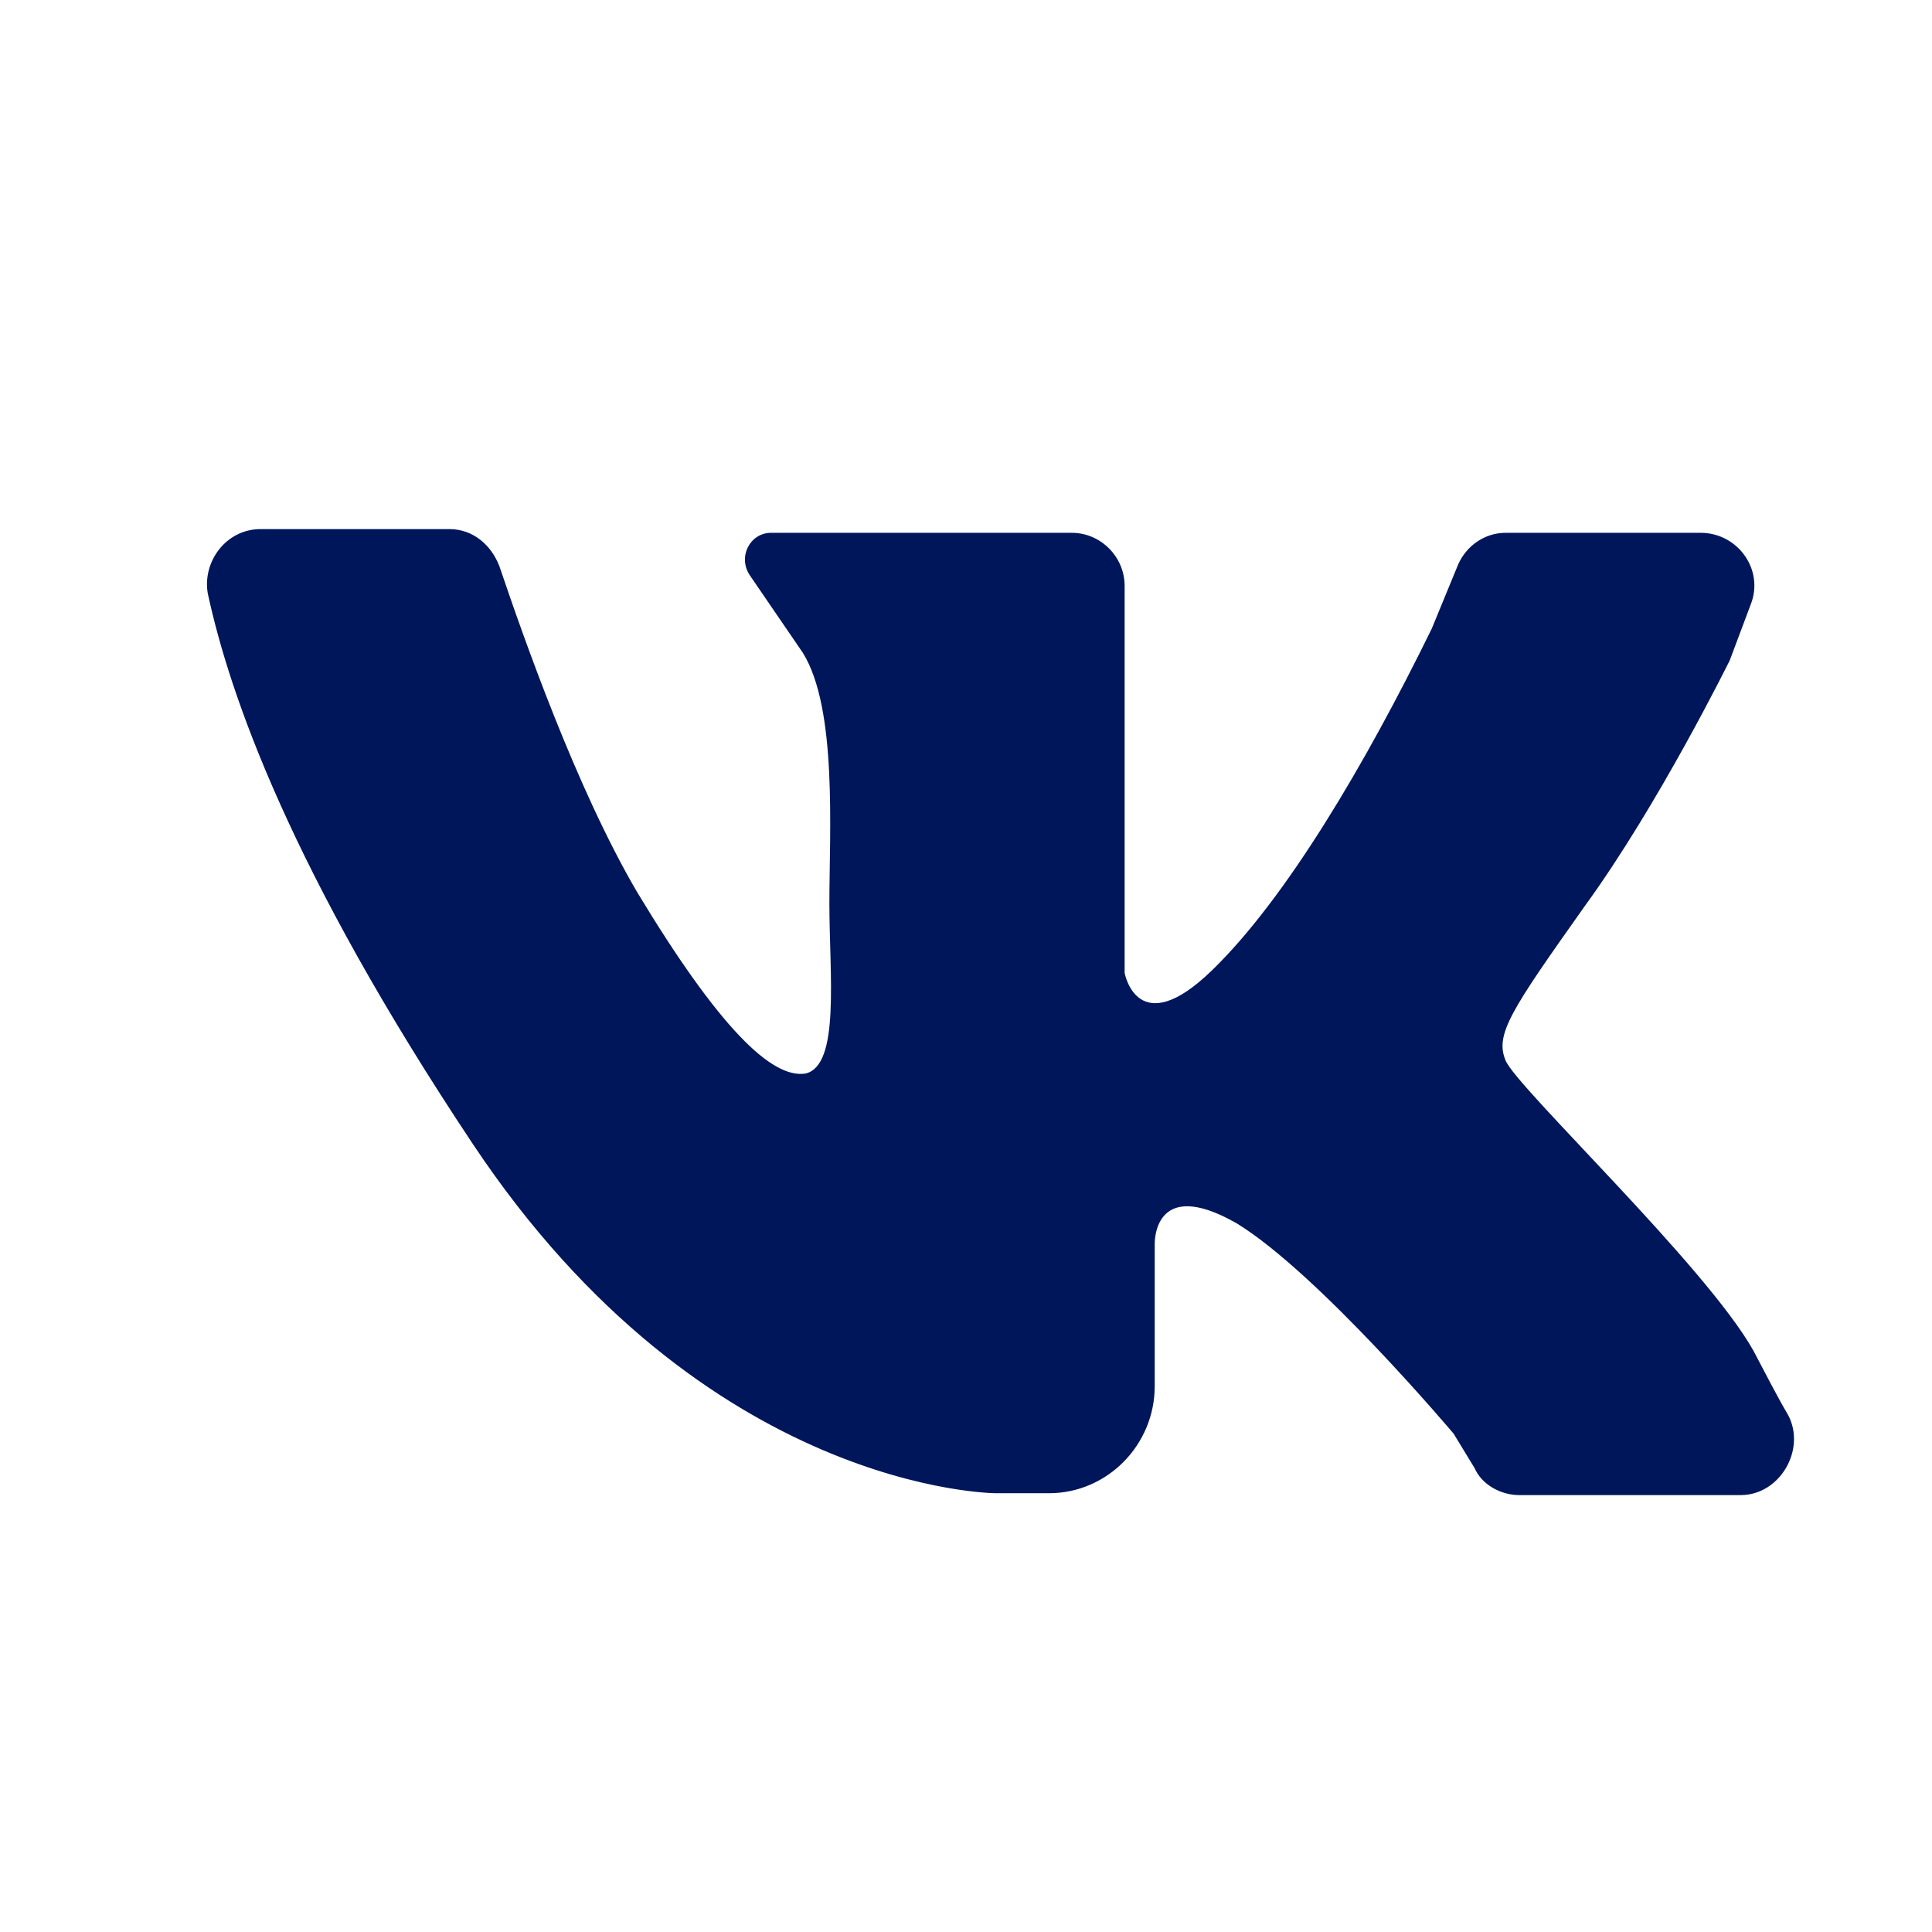<svg width="28" height="28" viewBox="0 0 28 28" fill="none" xmlns="http://www.w3.org/2000/svg">
<rect width="28" height="28" fill="white"/>
<path d="M3.791 7.668H6.512C6.855 7.668 7.119 7.897 7.238 8.207C7.581 9.219 8.348 11.418 9.233 12.928C10.421 14.897 11.187 15.639 11.676 15.558C12.178 15.437 12.02 14.129 12.02 13.09C12.02 12.051 12.138 10.271 11.636 9.462L10.87 8.342C10.685 8.073 10.87 7.722 11.174 7.722H15.533C15.956 7.722 16.299 8.073 16.299 8.491V14.101C16.299 14.101 16.484 15.113 17.567 14.061C18.637 13.023 19.786 11.08 20.75 9.111L21.133 8.18C21.252 7.911 21.516 7.722 21.82 7.722H24.647C25.188 7.722 25.571 8.261 25.373 8.76L25.069 9.57C25.069 9.57 24.039 11.66 22.969 13.13C21.899 14.641 21.662 14.992 21.82 15.369C21.979 15.761 24.726 18.35 25.413 19.577C25.598 19.928 25.756 20.238 25.915 20.508C26.179 21.007 25.796 21.668 25.228 21.668H22.018C21.754 21.668 21.477 21.52 21.371 21.277L21.067 20.778C21.067 20.778 19.112 18.458 17.924 17.73C16.695 17.028 16.735 18.04 16.735 18.04V20.09C16.735 20.94 16.048 21.641 15.203 21.641H14.437C14.437 21.641 10.223 21.641 6.855 16.583C4.213 12.618 3.328 10.069 3.011 8.599C2.932 8.14 3.276 7.668 3.777 7.668H3.791Z" fill="#00165B"/>
</svg>
